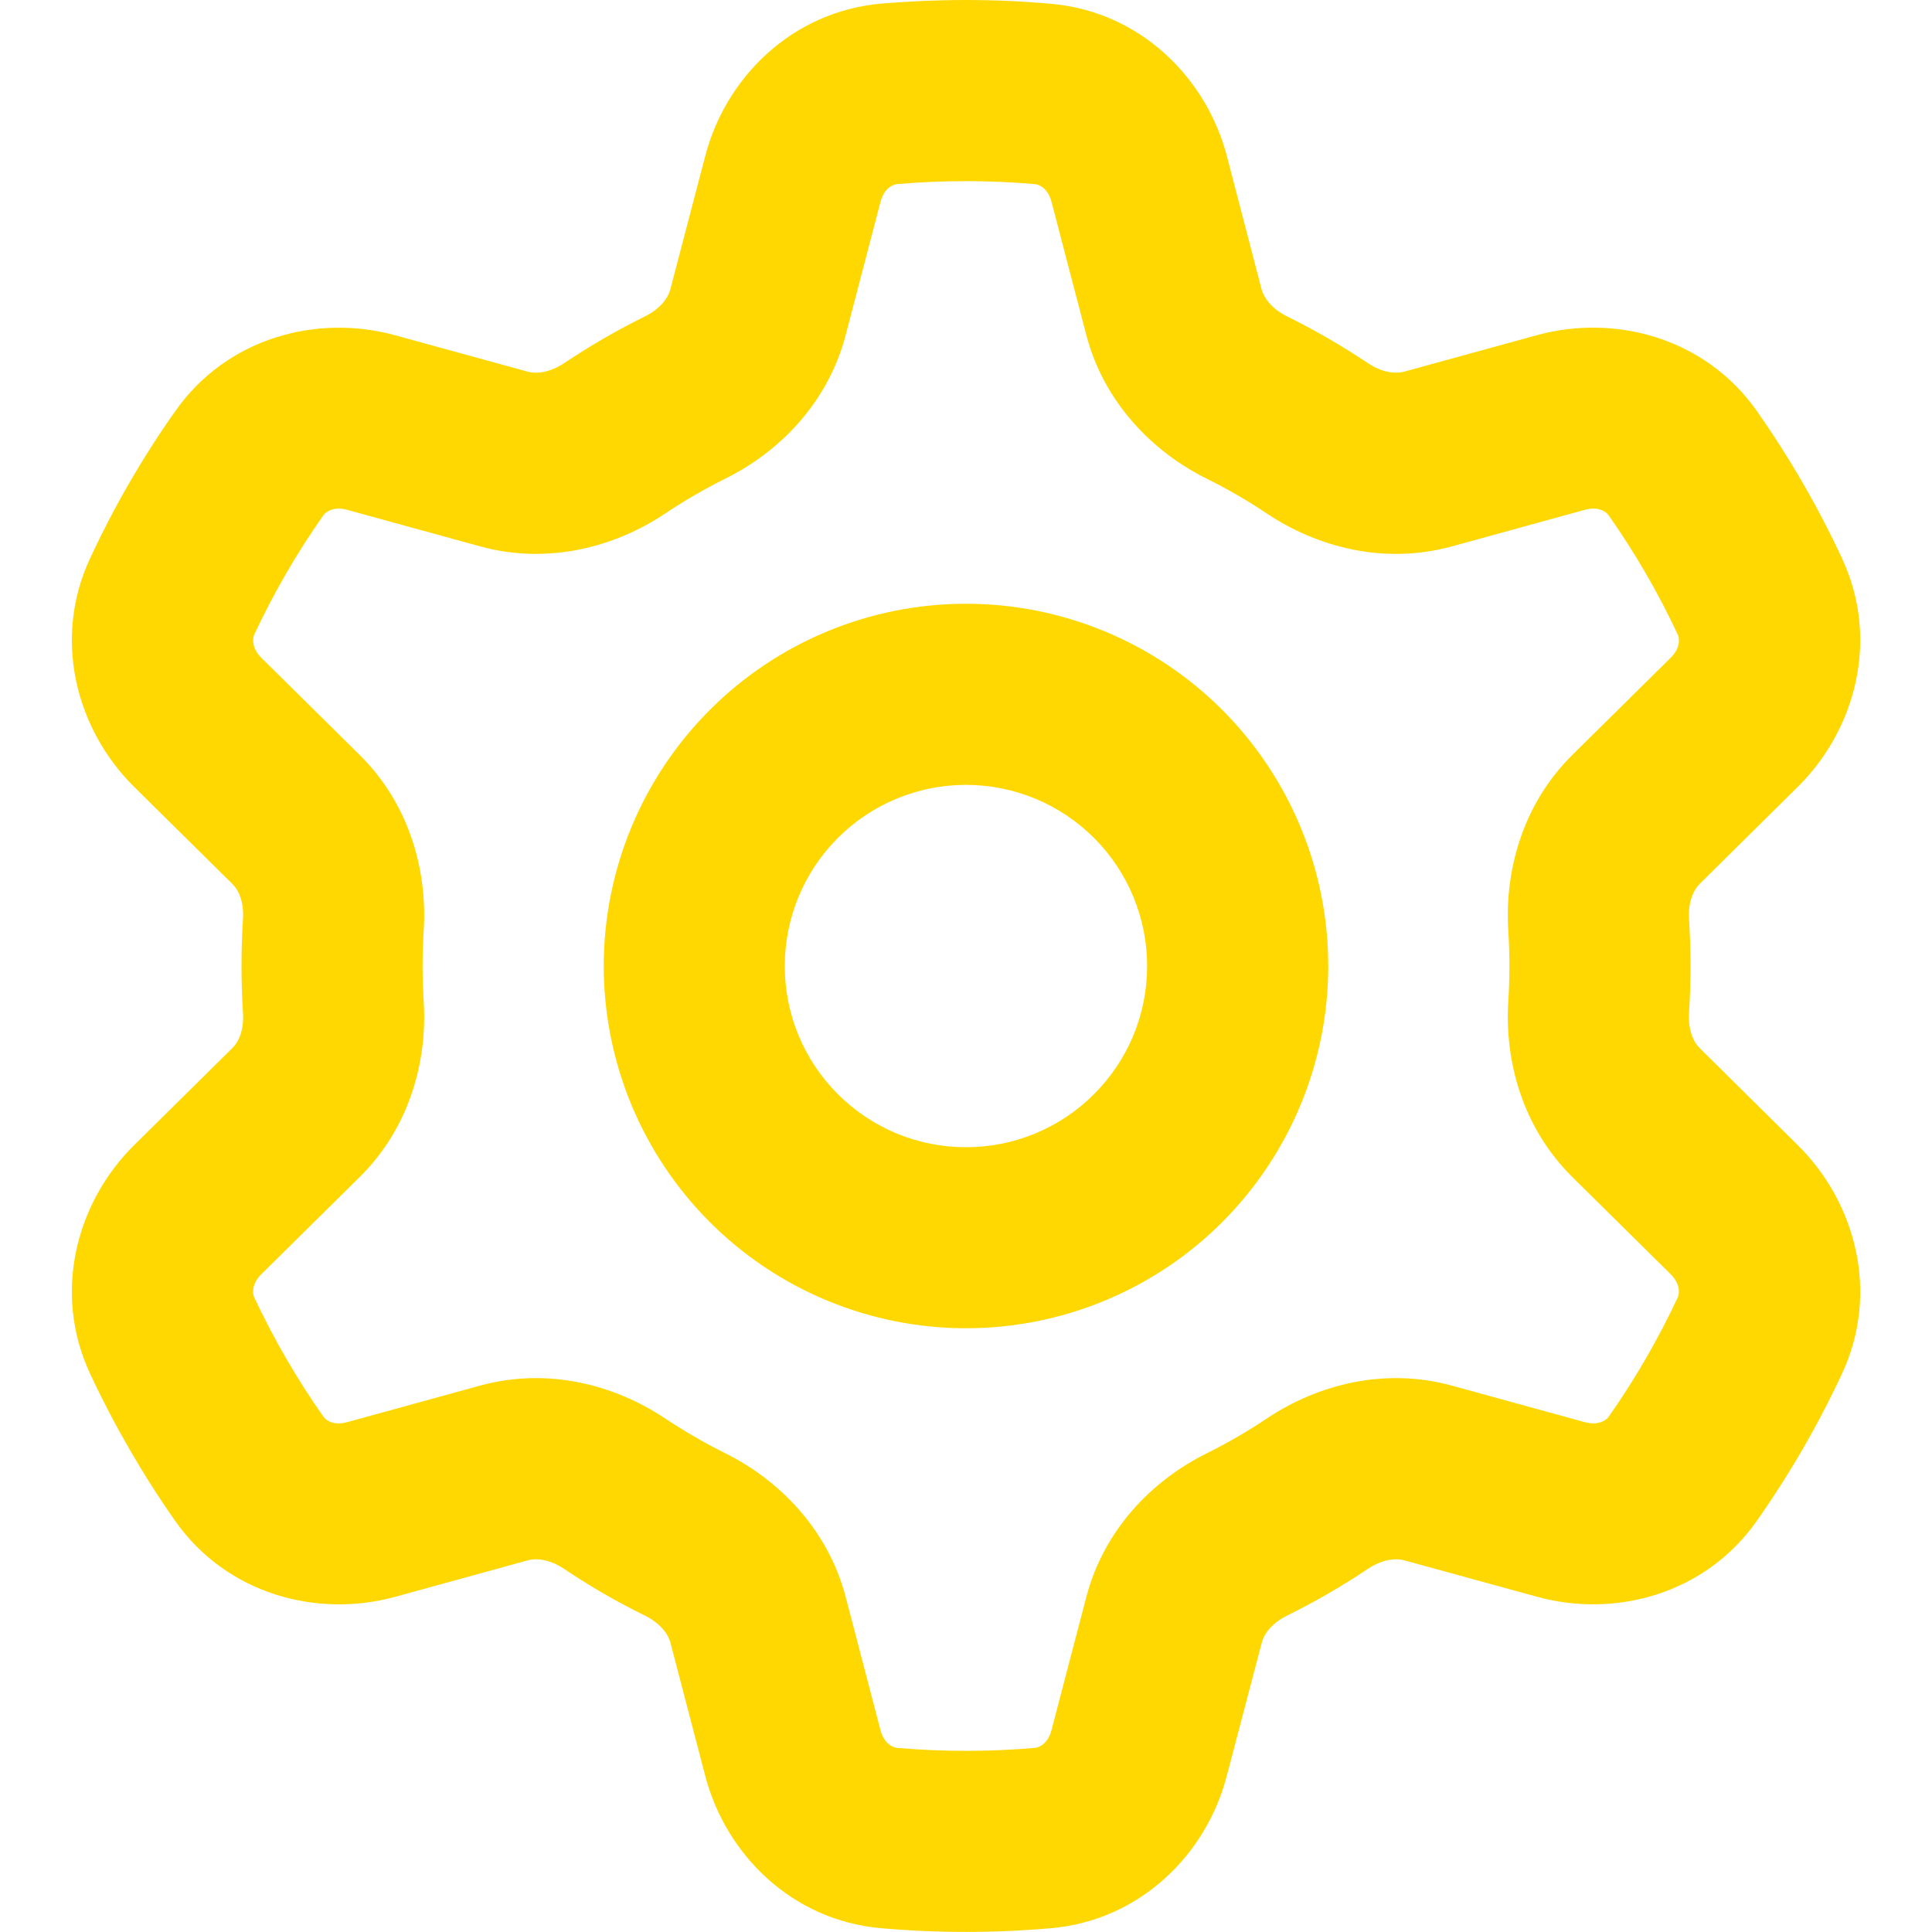 <?xml version="1.0" encoding="UTF-8"?>
<svg xmlns="http://www.w3.org/2000/svg" width="20" height="20" viewBox="0 0 20 20" fill="none">
  <g clip-path="url(#clip0_1059_3344)">
    <path d="M10 0C10.293 0 10.585 0.013 10.877 0.039C11.805 0.119 12.488 0.806 12.7 1.613L13.06 2.996C13.083 3.079 13.159 3.194 13.325 3.276C13.614 3.419 13.893 3.58 14.16 3.759C14.314 3.861 14.451 3.871 14.534 3.848L15.913 3.469C16.718 3.249 17.653 3.495 18.188 4.256C18.525 4.737 18.82 5.246 19.068 5.779C19.462 6.622 19.206 7.556 18.613 8.143L17.595 9.15C17.534 9.21 17.473 9.334 17.485 9.518C17.505 9.839 17.505 10.161 17.485 10.482C17.473 10.666 17.533 10.79 17.595 10.85L18.613 11.857C19.206 12.444 19.462 13.377 19.068 14.221C18.82 14.753 18.525 15.262 18.188 15.742C17.653 16.505 16.718 16.751 15.913 16.53L14.535 16.152C14.451 16.129 14.314 16.139 14.16 16.241C13.893 16.42 13.614 16.581 13.325 16.724C13.159 16.806 13.083 16.921 13.062 17.004L12.699 18.386C12.489 19.194 11.805 19.881 10.877 19.961C10.293 20.012 9.707 20.012 9.124 19.961C8.195 19.881 7.513 19.194 7.301 18.386L6.94 17.004C6.918 16.921 6.841 16.806 6.675 16.724C6.386 16.582 6.107 16.421 5.84 16.241C5.686 16.139 5.549 16.129 5.466 16.152L4.088 16.531C3.283 16.751 2.348 16.505 1.813 15.744C1.476 15.263 1.181 14.753 0.933 14.221C0.539 13.377 0.794 12.444 1.386 11.857L2.405 10.85C2.468 10.79 2.528 10.666 2.515 10.482C2.495 10.161 2.495 9.839 2.515 9.518C2.528 9.334 2.468 9.21 2.405 9.15L1.386 8.143C0.794 7.556 0.539 6.622 0.933 5.779C1.18 5.247 1.475 4.737 1.813 4.258C2.348 3.495 3.283 3.249 4.088 3.47L5.465 3.848C5.549 3.871 5.686 3.861 5.84 3.759C6.108 3.58 6.386 3.419 6.675 3.276C6.841 3.194 6.918 3.079 6.939 2.996L7.301 1.614C7.511 0.806 8.195 0.119 9.124 0.037C9.413 0.013 9.705 0 10 0ZM9.286 1.906C9.241 1.91 9.151 1.951 9.115 2.089L8.754 3.47C8.57 4.171 8.068 4.679 7.506 4.956C7.29 5.064 7.081 5.185 6.881 5.319C6.36 5.666 5.669 5.848 4.97 5.656L3.591 5.277C3.455 5.24 3.373 5.298 3.348 5.334C3.073 5.724 2.833 6.139 2.631 6.571C2.614 6.61 2.605 6.709 2.705 6.809L3.724 7.816C4.238 8.324 4.426 9.012 4.386 9.636C4.371 9.879 4.371 10.121 4.386 10.364C4.426 10.988 4.238 11.676 3.724 12.184L2.705 13.191C2.604 13.291 2.614 13.39 2.631 13.429C2.834 13.861 3.073 14.275 3.348 14.665C3.373 14.703 3.454 14.76 3.591 14.723L4.969 14.344C5.669 14.152 6.36 14.334 6.881 14.681C7.083 14.815 7.291 14.936 7.508 15.044C8.066 15.321 8.57 15.83 8.754 16.53L9.115 17.911C9.151 18.047 9.241 18.09 9.286 18.094C9.761 18.135 10.239 18.135 10.714 18.094C10.759 18.09 10.849 18.049 10.885 17.911L11.246 16.53C11.43 15.829 11.933 15.321 12.494 15.044C12.71 14.936 12.919 14.815 13.119 14.681C13.64 14.334 14.332 14.152 15.03 14.344L16.409 14.723C16.545 14.759 16.628 14.703 16.653 14.666C16.928 14.275 17.166 13.861 17.369 13.429C17.387 13.39 17.395 13.291 17.295 13.191L16.276 12.184C15.763 11.676 15.574 10.988 15.614 10.364C15.629 10.121 15.629 9.879 15.614 9.636C15.574 9.012 15.763 8.324 16.276 7.816L17.295 6.809C17.396 6.709 17.387 6.61 17.369 6.571C17.167 6.139 16.927 5.725 16.653 5.335C16.628 5.298 16.547 5.24 16.409 5.277L15.031 5.656C14.332 5.848 13.64 5.666 13.119 5.319C12.918 5.184 12.709 5.063 12.493 4.956C11.934 4.679 11.43 4.17 11.246 3.47L10.885 2.089C10.849 1.951 10.759 1.91 10.714 1.906C10.239 1.865 9.761 1.865 9.286 1.906ZM13.75 10C13.75 10.995 13.355 11.948 12.652 12.652C11.949 13.355 10.995 13.75 10 13.75C9.006 13.75 8.052 13.355 7.349 12.652C6.645 11.948 6.25 10.995 6.25 10C6.25 9.005 6.645 8.052 7.349 7.348C8.052 6.645 9.006 6.25 10 6.25C10.995 6.25 11.949 6.645 12.652 7.348C13.355 8.052 13.75 9.005 13.75 10ZM11.875 10C11.875 9.503 11.677 9.026 11.325 8.674C10.973 8.322 10.496 8.125 9.999 8.125C9.502 8.125 9.024 8.323 8.673 8.675C8.321 9.027 8.124 9.504 8.124 10.001C8.124 10.499 8.322 10.976 8.674 11.327C8.848 11.501 9.055 11.639 9.282 11.734C9.51 11.828 9.754 11.876 10 11.876C10.246 11.876 10.49 11.828 10.718 11.733C10.945 11.639 11.152 11.501 11.326 11.326C11.5 11.152 11.639 10.945 11.733 10.718C11.827 10.49 11.875 10.246 11.875 10Z" fill="#FFD802"></path>
  </g>
  <defs>
    <clipPath id="clip0_1059_3344">
      <rect width="20" height="20" fill="white"></rect>
    </clipPath>
  </defs>
</svg>
